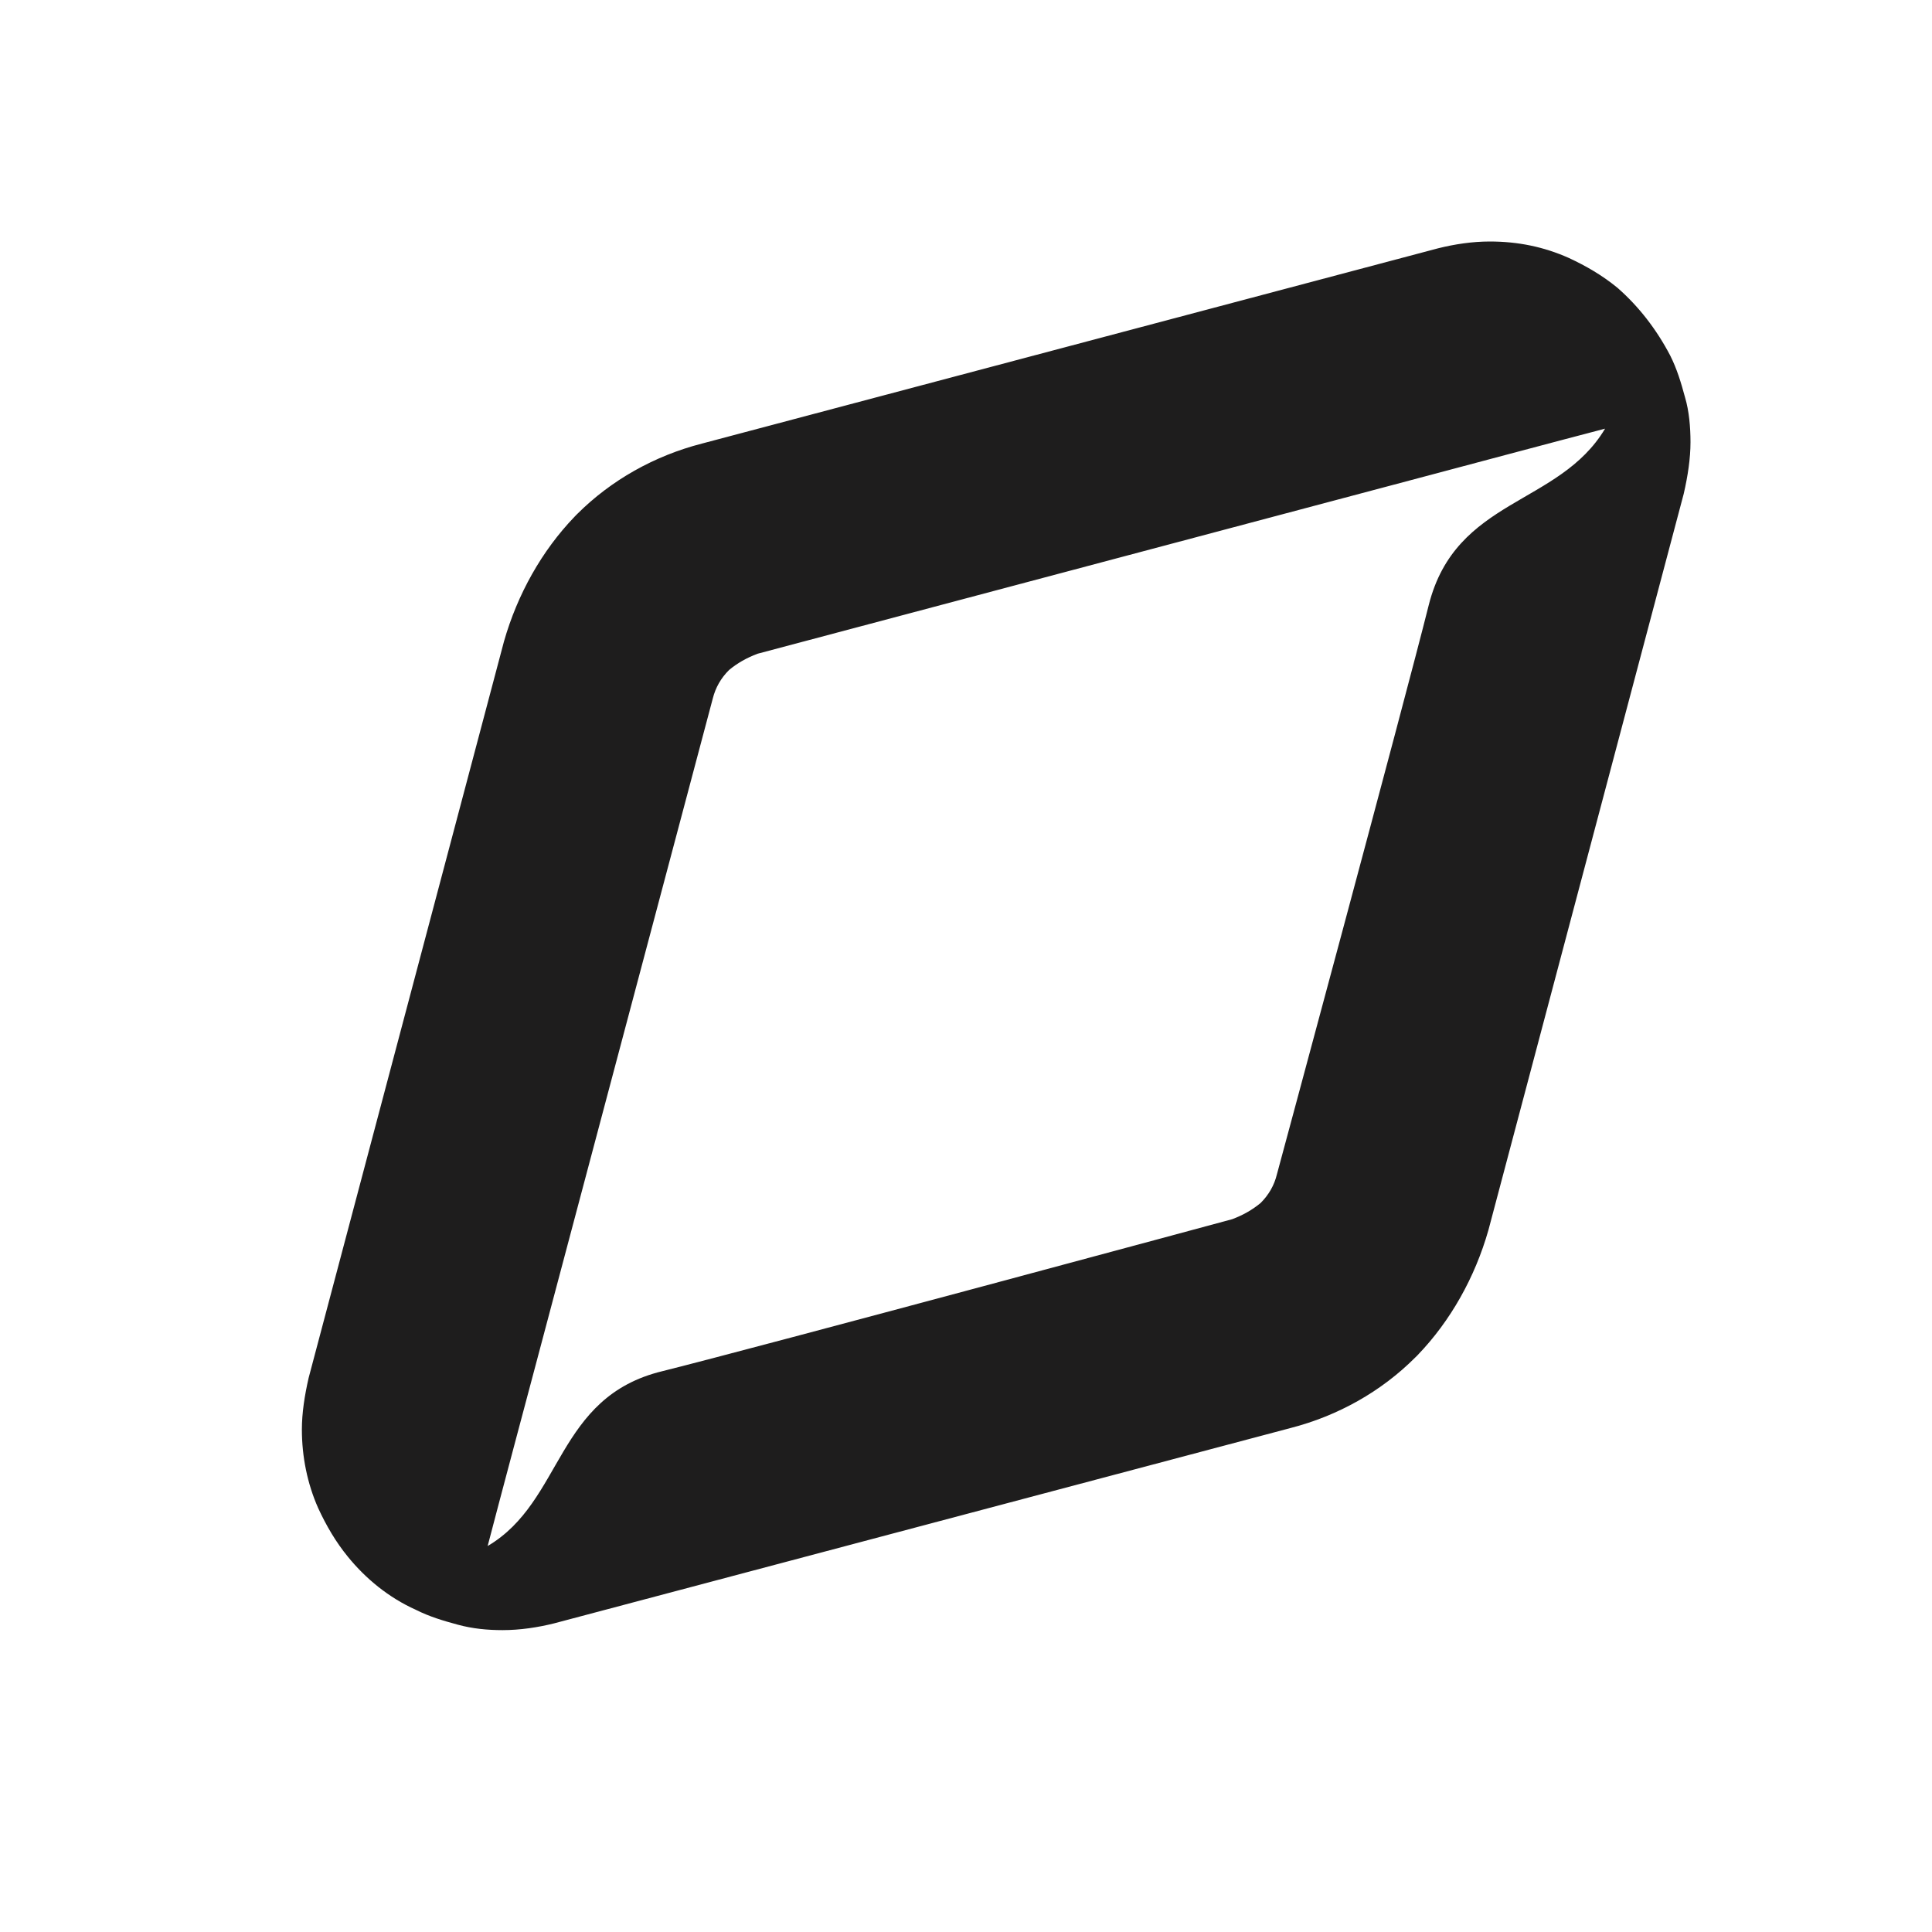 <svg width="32" height="32" viewBox="0 0 32 32" fill="none" xmlns="http://www.w3.org/2000/svg">
<rect width="32" height="32" fill="white"/>
<path d="M26.787 4.764C26.54 4.562 26.27 4.404 25.979 4.27C25.574 4.09 25.147 4 24.676 4C24.384 4 24.092 4.045 23.822 4.112L11.626 7.347C10.84 7.549 10.121 7.953 9.559 8.515L9.537 8.537L9.515 8.56C8.976 9.121 8.571 9.84 8.347 10.626L5.112 22.822C5.045 23.114 5 23.406 5 23.676C5 24.125 5.09 24.574 5.27 24.979C5.404 25.27 5.562 25.54 5.764 25.787C6.056 26.146 6.437 26.461 6.887 26.663C7.111 26.776 7.336 26.843 7.583 26.91C7.83 26.977 8.077 27 8.324 27C8.616 27 8.908 26.955 9.178 26.888L21.374 23.653C22.16 23.451 22.879 23.047 23.44 22.485L23.463 22.463L23.485 22.44C24.024 21.879 24.429 21.16 24.653 20.374L27.888 8.178C27.955 7.886 28 7.594 28 7.324C28 7.077 27.977 6.808 27.91 6.583C27.843 6.336 27.776 6.111 27.663 5.887C27.439 5.46 27.147 5.078 26.787 4.764ZM23.665 10.02C23.261 11.637 21.149 19.453 21.149 19.453C21.105 19.633 21.015 19.79 20.88 19.925C20.745 20.037 20.588 20.127 20.408 20.194C20.408 20.194 12.592 22.306 10.975 22.71C9.2 23.137 9.335 24.866 8.077 25.607C8.234 25.001 8.863 22.643 8.863 22.643L11.806 11.569C11.851 11.39 11.94 11.232 12.075 11.098C12.21 10.985 12.367 10.896 12.547 10.828L23.62 7.886C23.62 7.886 25.979 7.257 26.585 7.1C25.821 8.38 24.114 8.245 23.665 10.02Z" fill="#1E1D1D"/>
</svg>
